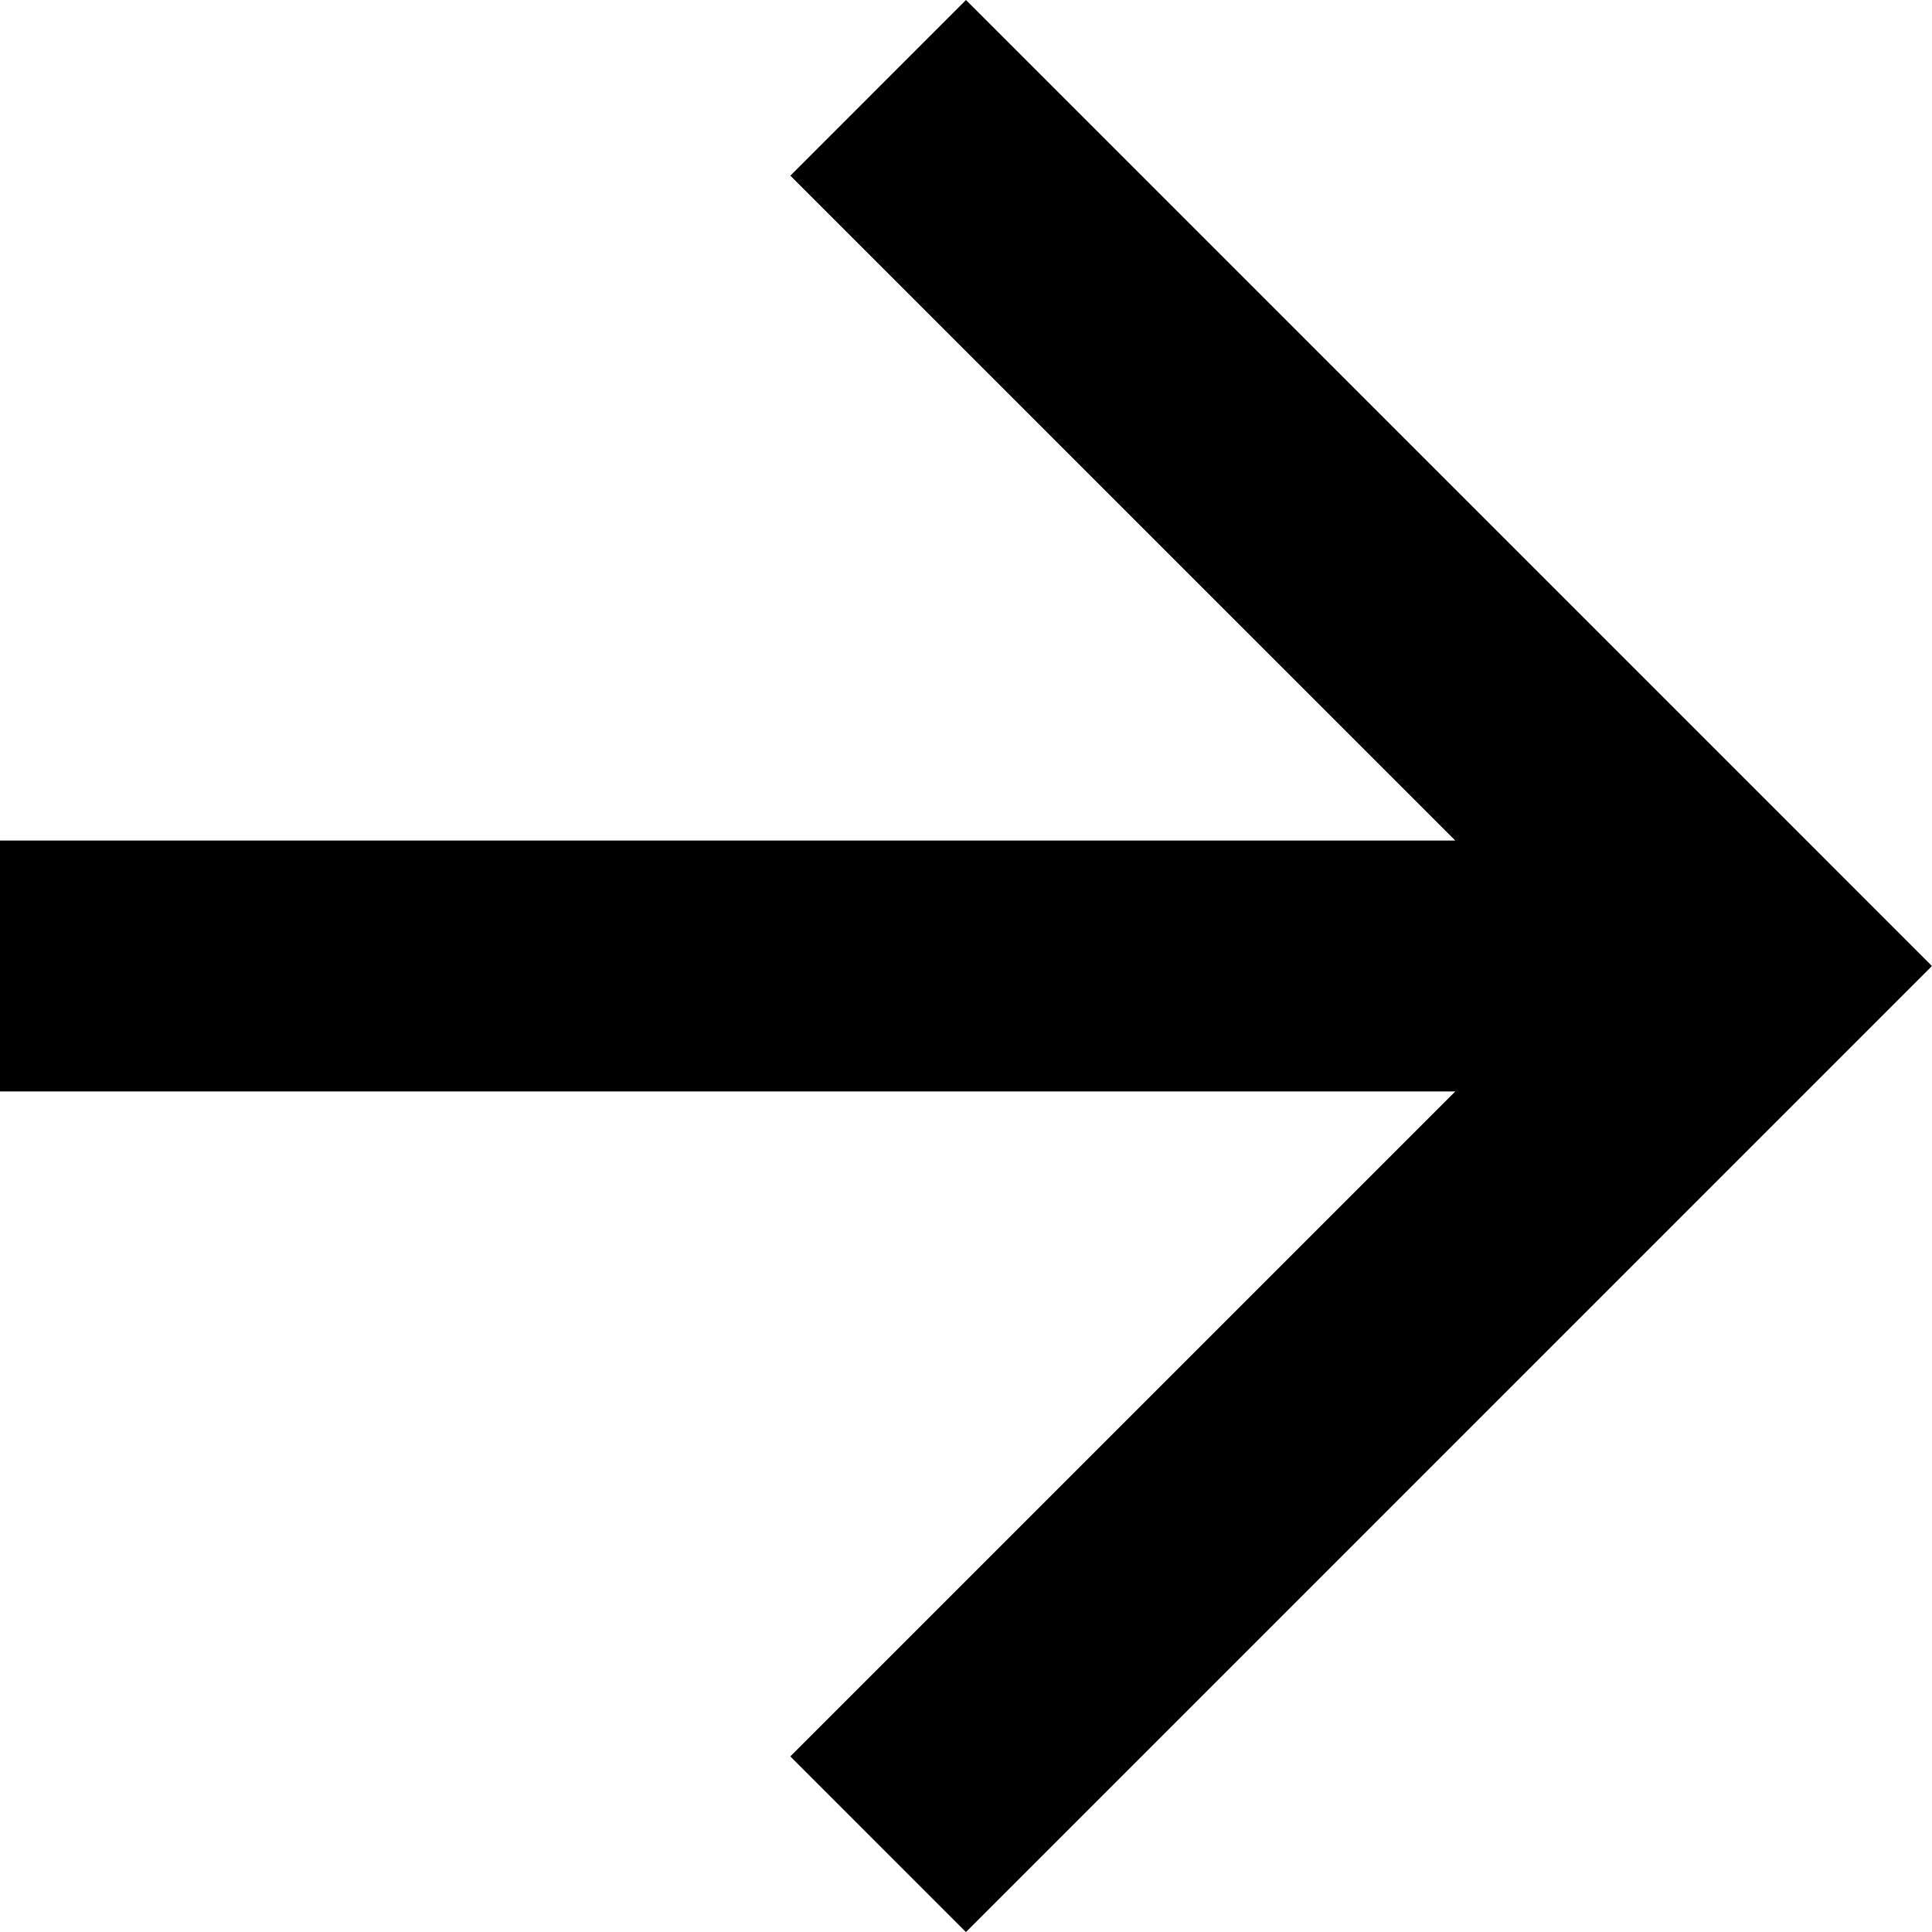 <svg xmlns="http://www.w3.org/2000/svg" width="50.327" height="50.328" viewBox="0 0 50.327 50.328">
  <path id="Path_10" data-name="Path 10" d="M1181.864,1981.829l-4.575,4.576,17.322,17.32H1156.7v6.536h37.91l-17.322,17.321,4.575,4.576,25.164-25.165Z" transform="translate(-1156.701 -1981.829)"/>
</svg>

